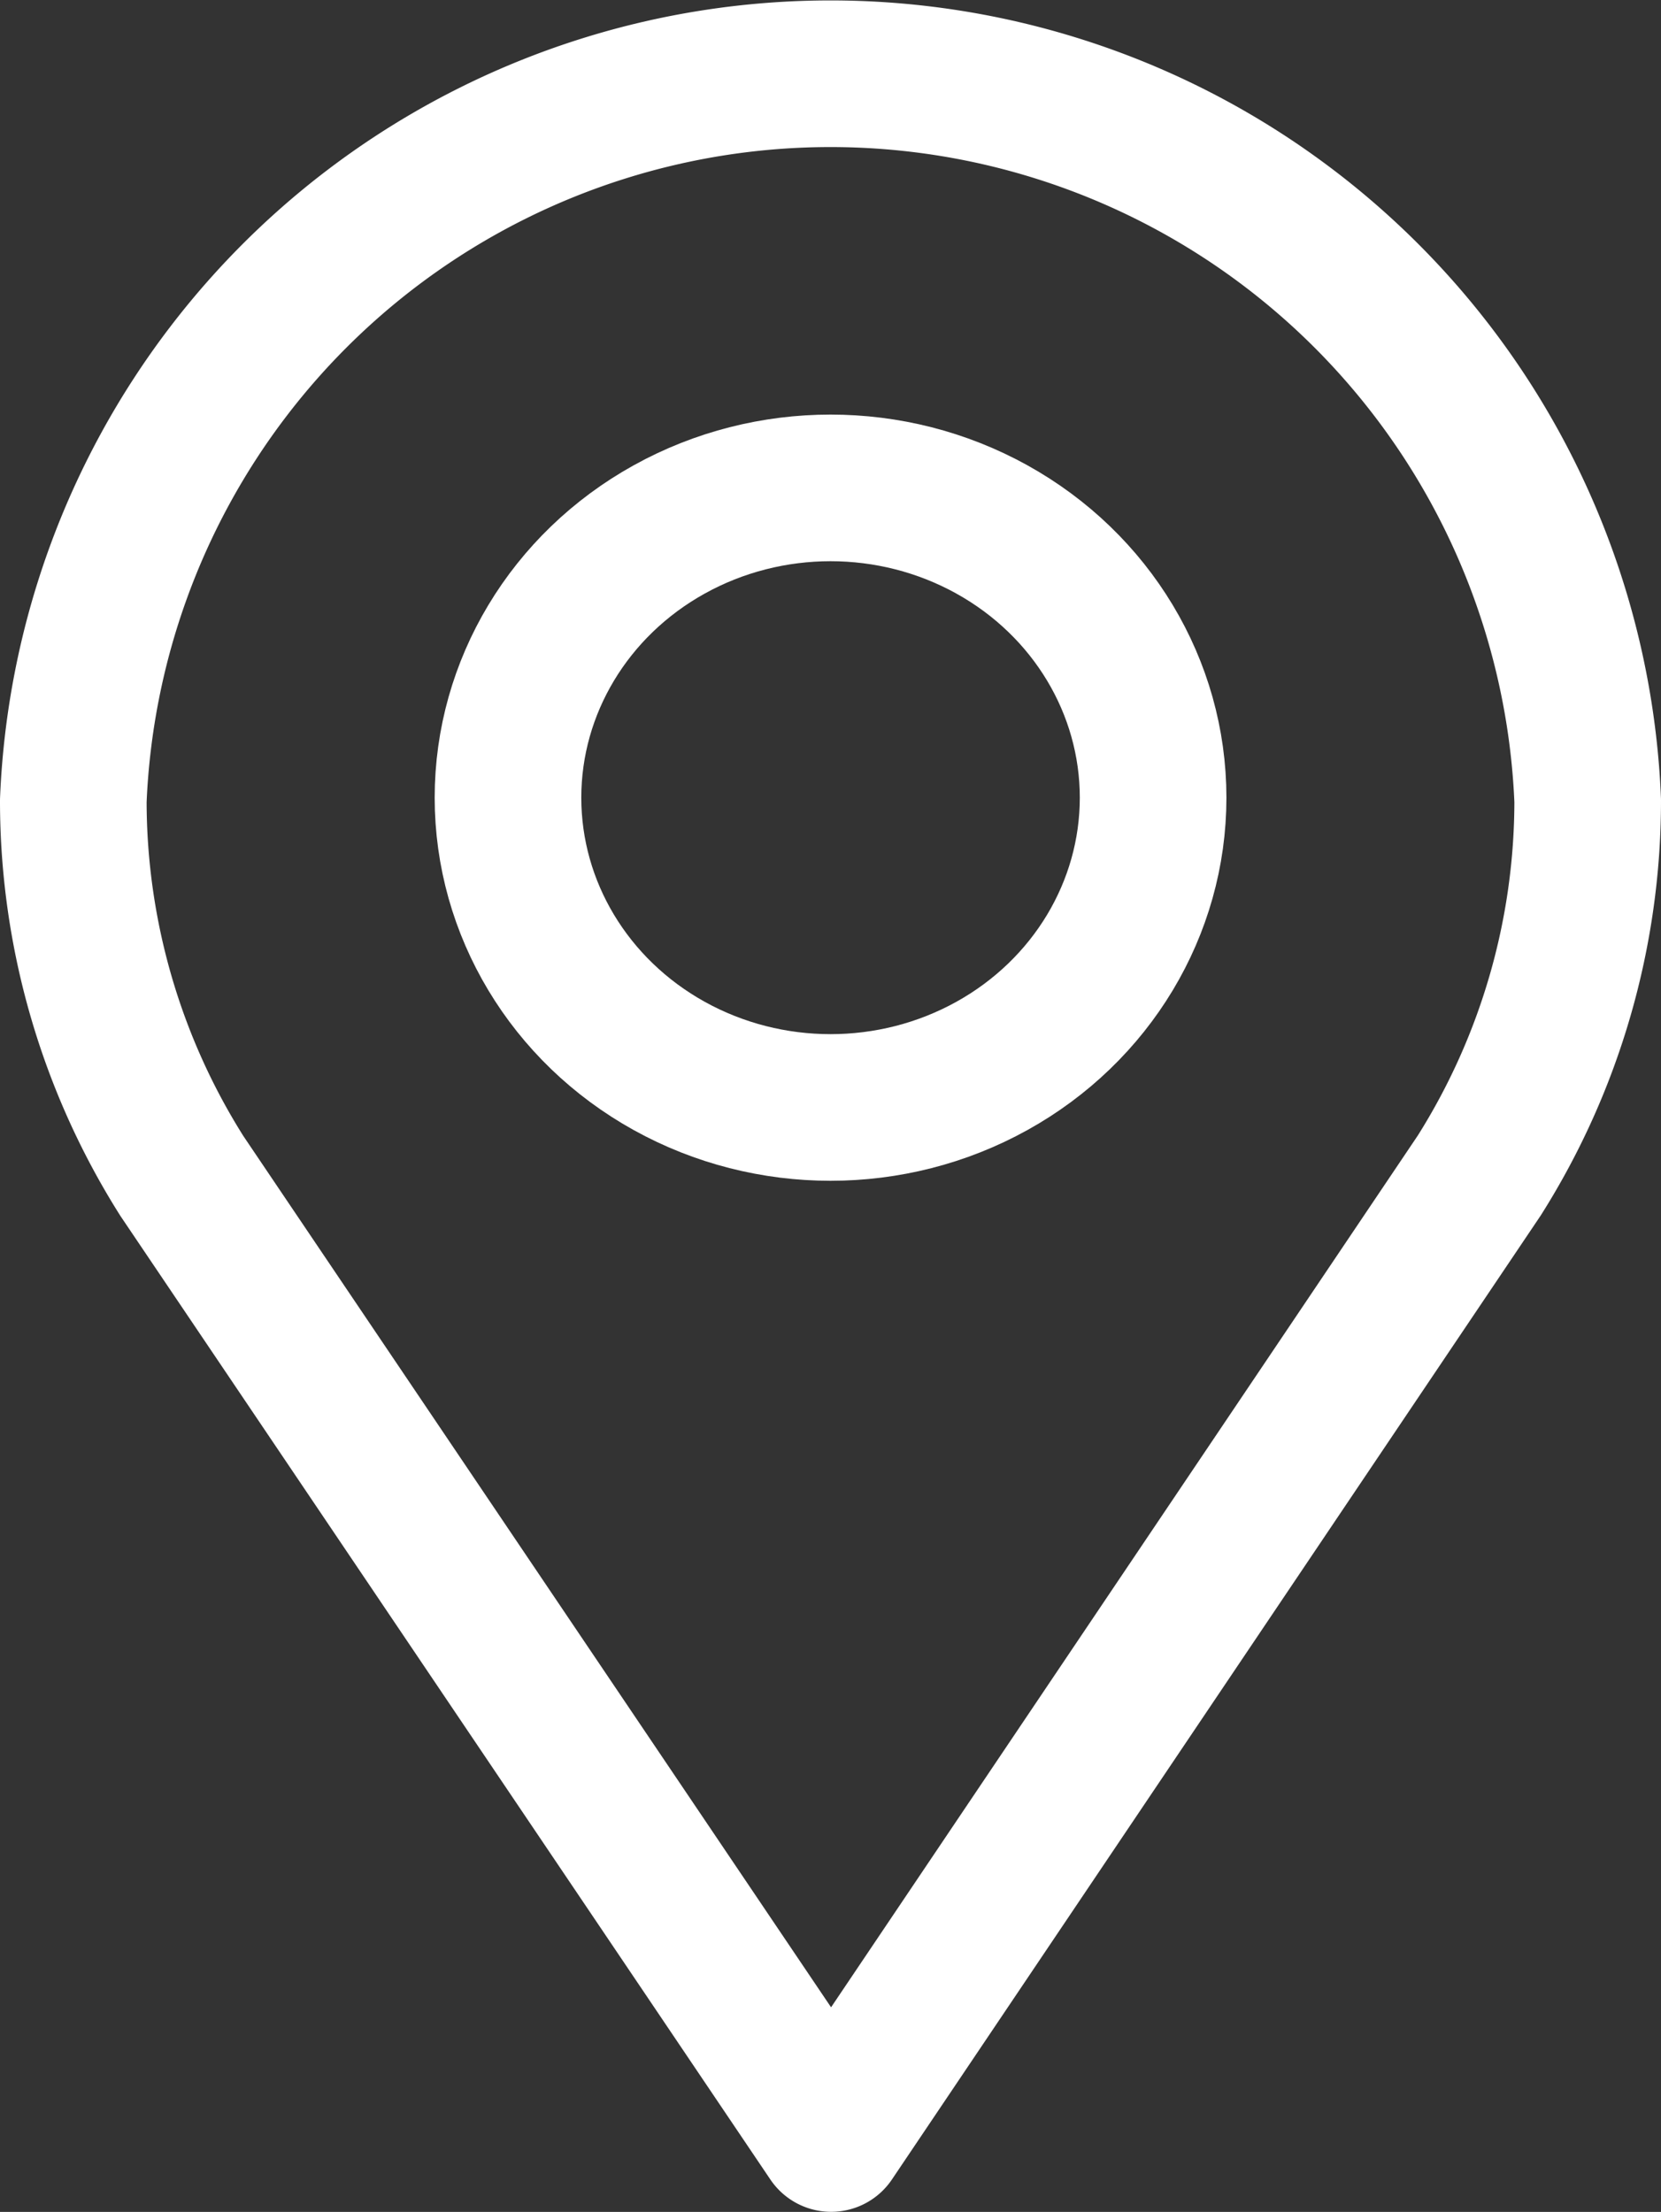 <svg xmlns="http://www.w3.org/2000/svg" width="16.993" height="22.627"><rect width="100%" height="100%" fill="#333333" stroke="none"/><rect id="backgroundrect" width="100%" height="100%" x="0" y="0" fill="none" stroke="none"/>
  
<g class="currentLayer" style=""><title>Layer 1</title><g id="Component_29" data-name="Component 29" class="selected" stroke="#ffffff" stroke-opacity="1">
    <g id="Group_368" data-name="Group 368" stroke="#ffffff" stroke-opacity="1">
      <path id="Path_2122" data-name="Path 2122" d="M16.243,8.19 a7.753,7.753 0 0 0 -15.493,0 a7.187,7.187 0 0 0 1.111,3.84 l6.642,9.846 l6.632,-9.853 A7.184,7.184 0 0 0 16.243,8.19 z" fill="none" stroke="#ffffff" stroke-linecap="round" stroke-linejoin="round" stroke-width="1.5" stroke-opacity="1"/>
      <ellipse id="Ellipse_1" data-name="Ellipse 1" cx="8.497" cy="8.16" rx="3.3" ry="3.169" fill="none" stroke="#ffffff" stroke-linecap="round" stroke-linejoin="round" stroke-width="1.5" stroke-opacity="1"/>
    </g>
  </g></g></svg>
